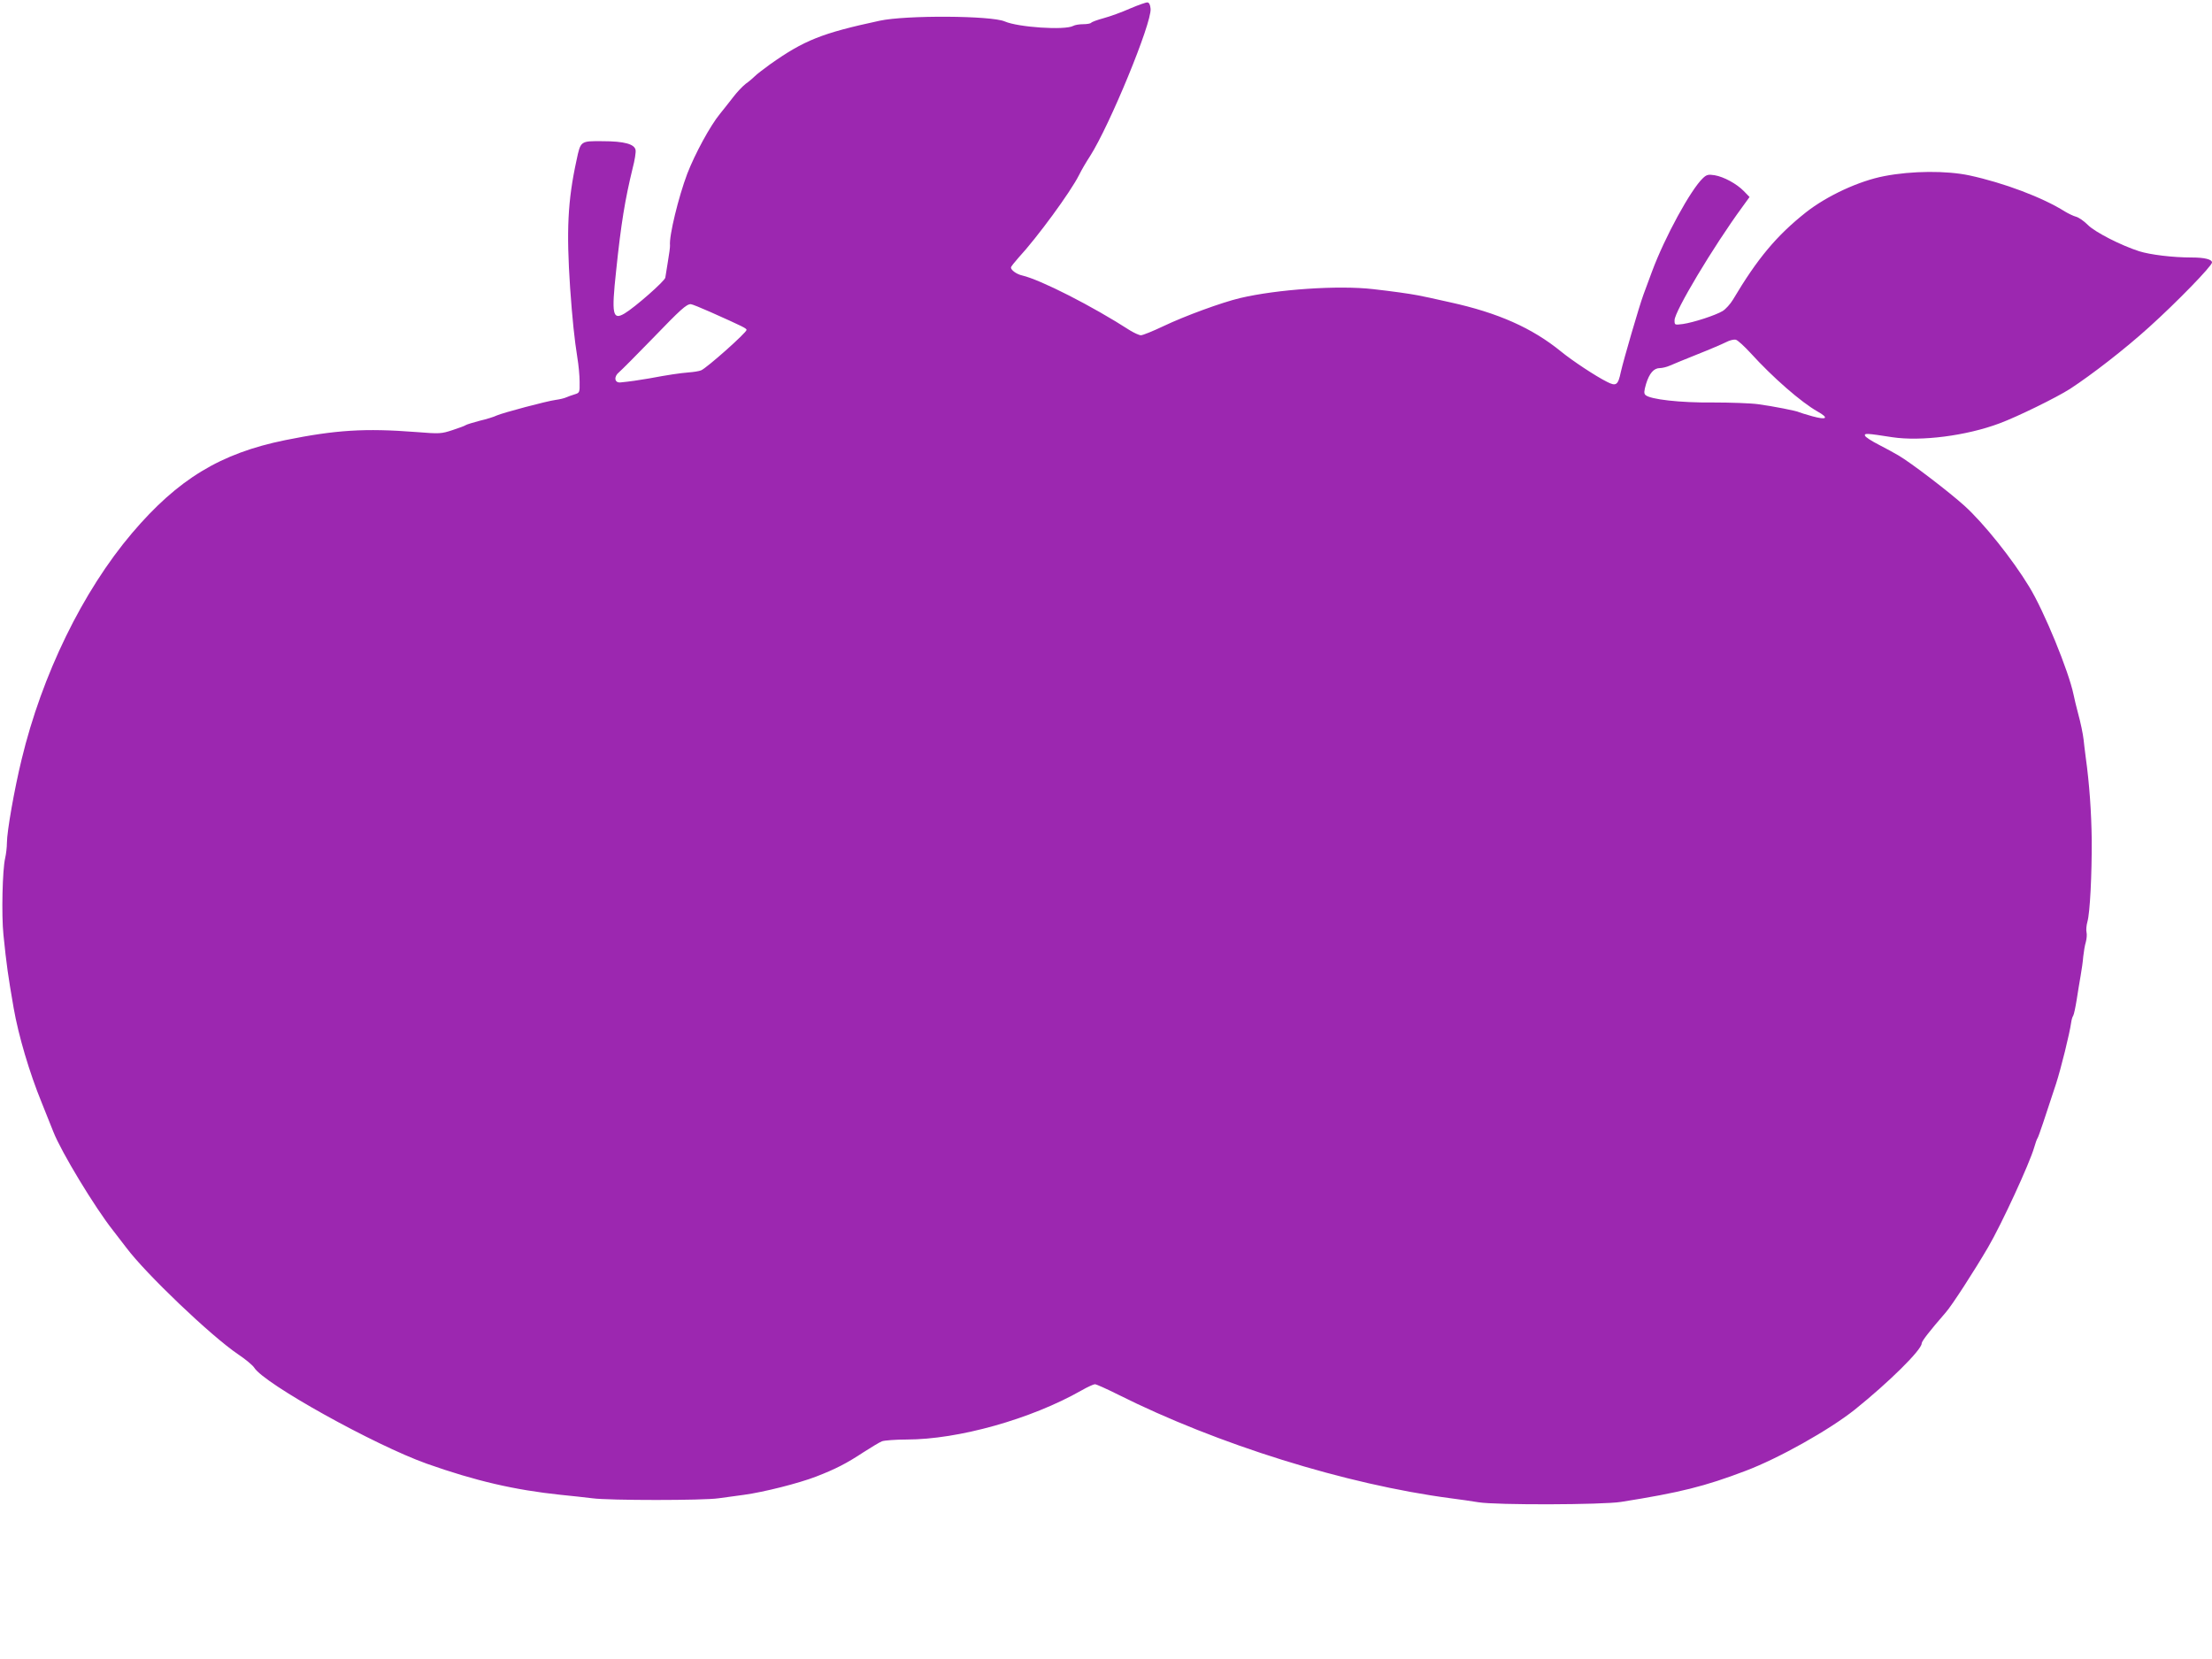 <?xml version="1.0" standalone="no"?>
<!DOCTYPE svg PUBLIC "-//W3C//DTD SVG 20010904//EN"
 "http://www.w3.org/TR/2001/REC-SVG-20010904/DTD/svg10.dtd">
<svg version="1.0" xmlns="http://www.w3.org/2000/svg"
 width="1280pt" height="960pt" viewBox="0 0 1280 960"
 preserveAspectRatio="xMidYMid meet">
<g transform="translate(0,960) scale(0.1,-0.1)"
fill="#9c27b0" stroke="none">
<path d="M6540 9551 c-47 -21 -116 -46 -153 -56 -37 -10 -70 -22 -73 -27 -3
-4 -23 -8 -45 -8 -22 0 -49 -4 -59 -10 -49 -26 -318 -8 -396 26 -78 34 -572
37 -724 4 -335 -72 -437 -113 -635 -253 -38 -28 -78 -58 -87 -68 -10 -10 -33
-30 -53 -44 -19 -15 -50 -48 -70 -74 -19 -25 -55 -70 -79 -100 -56 -68 -144
-230 -189 -346 -51 -135 -106 -361 -100 -415 1 -8 -5 -53 -13 -99 -7 -46 -14
-85 -14 -87 0 -18 -178 -174 -236 -208 -69 -41 -76 -5 -49 244 29 279 52 416
96 597 12 45 19 91 17 104 -5 35 -65 52 -192 52 -128 1 -126 2 -150 -111 -51
-234 -59 -406 -37 -737 13 -183 25 -298 42 -405 7 -41 13 -104 13 -139 1 -63
0 -64 -29 -73 -16 -5 -39 -13 -50 -18 -11 -5 -37 -11 -59 -14 -53 -7 -304 -74
-341 -90 -16 -8 -61 -22 -100 -31 -38 -10 -74 -21 -80 -25 -5 -4 -40 -17 -77
-29 -64 -21 -73 -22 -210 -11 -297 23 -466 12 -758 -47 -374 -76 -620 -225
-886 -538 -286 -337 -521 -820 -639 -1310 -42 -172 -85 -417 -85 -482 0 -26
-5 -66 -10 -88 -16 -65 -22 -332 -10 -445 18 -176 26 -232 59 -423 28 -160 91
-373 162 -547 28 -69 58 -145 68 -170 45 -115 239 -436 345 -570 28 -36 63
-81 77 -100 113 -151 490 -511 647 -617 42 -28 84 -63 93 -77 57 -93 696 -448
999 -556 280 -99 507 -152 775 -180 61 -6 143 -15 183 -20 95 -13 644 -13 730
0 37 5 103 14 147 20 117 16 317 67 416 105 114 44 178 77 275 141 45 29 93
58 108 64 15 5 79 10 142 10 299 0 720 118 1012 284 35 20 70 36 78 36 8 0 68
-27 134 -60 575 -288 1318 -520 1925 -600 50 -6 122 -17 160 -23 103 -17 717
-15 825 2 341 54 485 90 719 179 194 73 487 238 634 355 198 159 387 346 387
383 0 13 46 72 139 179 37 42 164 239 245 377 79 135 241 487 267 578 7 25 16
50 20 55 6 9 42 116 107 315 28 87 78 288 87 353 2 15 7 33 12 40 4 6 13 48
20 92 7 44 17 107 23 140 6 33 13 83 15 110 3 28 9 65 15 84 5 19 7 44 4 56
-3 13 -1 40 5 61 15 52 26 270 25 474 -2 159 -13 322 -35 480 -5 41 -11 86
-12 100 -4 34 -16 94 -34 160 -8 30 -19 75 -24 100 -28 136 -171 485 -257 625
-97 160 -262 366 -373 467 -87 79 -313 252 -384 293 -22 13 -73 41 -114 62
-41 21 -77 44 -79 52 -5 15 10 14 158 -9 166 -25 428 8 620 80 103 38 331 150
409 200 127 83 318 231 456 356 160 144 365 355 365 375 0 18 -42 29 -117 29
-111 0 -240 16 -304 36 -106 34 -257 111 -298 153 -22 22 -52 43 -68 47 -15 4
-44 18 -64 30 -130 82 -354 166 -553 209 -132 28 -332 27 -492 -4 -147 -28
-332 -114 -454 -210 -169 -134 -280 -266 -422 -505 -15 -25 -42 -55 -60 -66
-42 -25 -168 -66 -230 -75 -48 -6 -48 -6 -48 22 0 51 225 427 392 655 l42 58
-33 34 c-42 43 -116 83 -169 92 -37 6 -47 3 -68 -17 -70 -66 -220 -340 -294
-539 -17 -47 -40 -107 -50 -135 -25 -68 -115 -377 -131 -448 -16 -76 -27 -84
-81 -56 -64 32 -199 121 -265 175 -167 136 -364 224 -643 285 -112 25 -138 31
-185 40 -53 10 -145 23 -260 36 -201 23 -554 -1 -770 -52 -108 -26 -318 -103
-442 -162 -61 -29 -120 -53 -131 -53 -10 0 -38 13 -63 28 -217 140 -517 293
-624 318 -32 7 -65 31 -65 46 0 5 20 30 43 56 110 119 301 380 351 479 14 29
43 78 64 110 113 177 357 769 350 852 -2 23 -8 36 -18 37 -8 1 -53 -15 -100
-35z m-2428 -1757 c188 -84 208 -94 208 -103 0 -16 -232 -222 -263 -234 -12
-5 -44 -10 -72 -12 -50 -4 -118 -14 -230 -35 -58 -10 -112 -18 -165 -23 -35
-3 -39 34 -8 59 13 11 100 98 193 194 164 170 196 199 222 200 7 0 59 -21 115
-46z m6018 -237 c129 -142 292 -284 387 -338 68 -38 55 -51 -29 -28 -39 11
-75 22 -78 24 -11 7 -153 35 -236 46 -43 6 -162 10 -263 10 -189 -2 -362 18
-389 43 -10 9 -9 22 3 64 19 62 45 92 80 92 13 0 39 6 57 14 18 8 91 38 161
66 71 28 145 60 165 70 21 11 45 17 57 14 11 -3 49 -38 85 -77z"/>
</g>
</svg>
